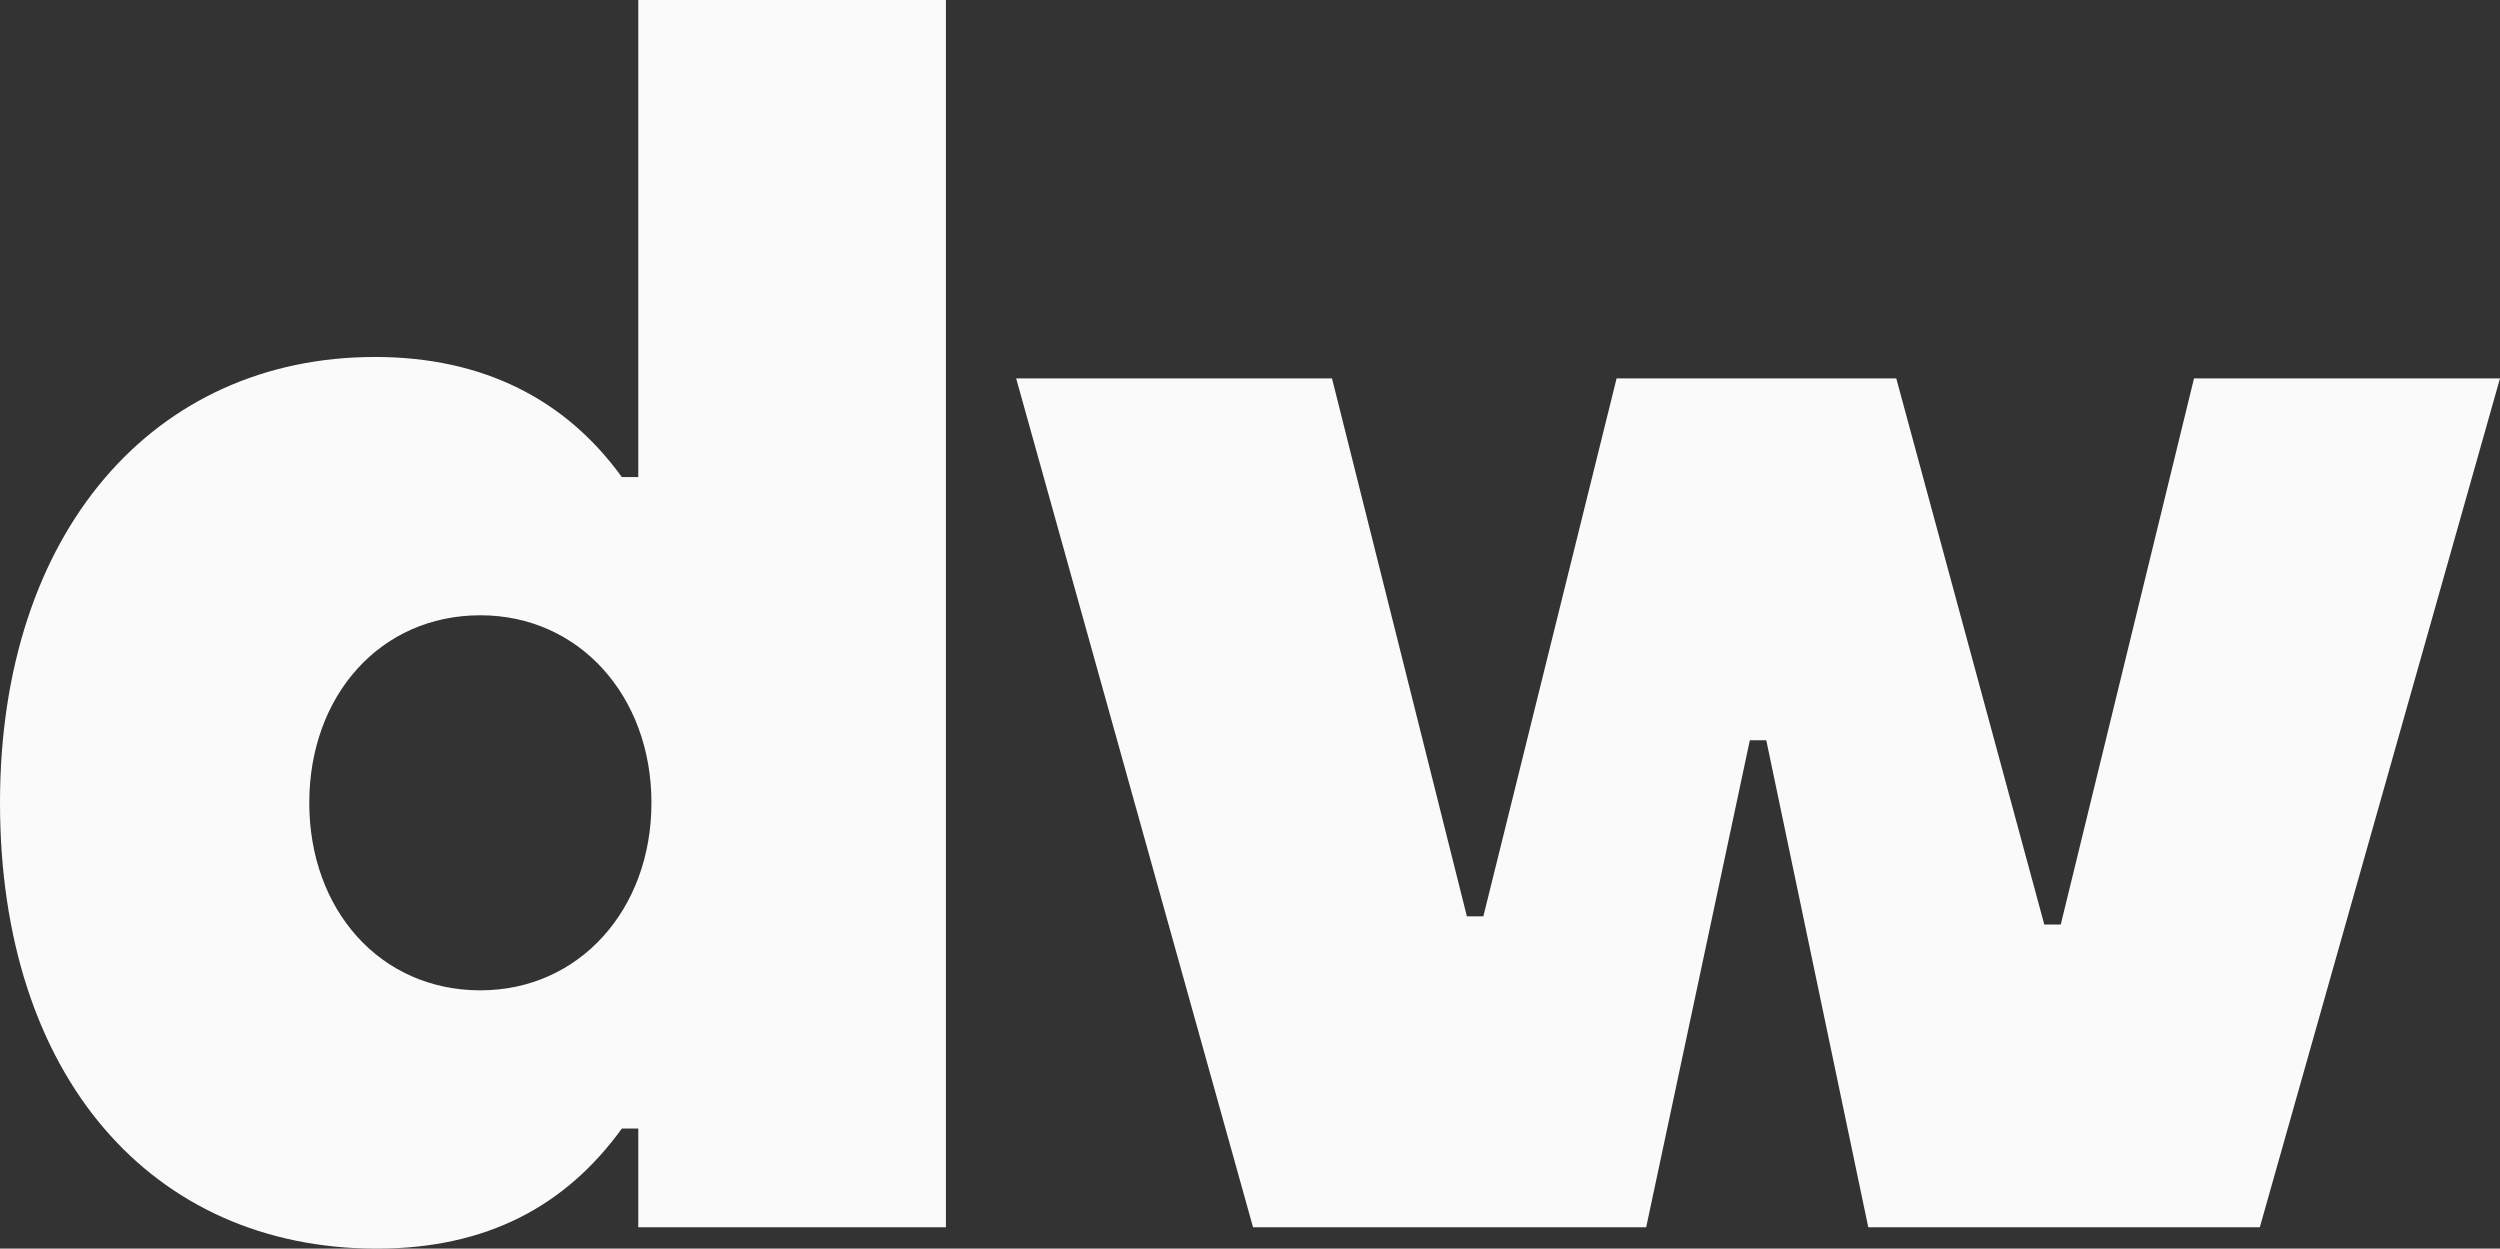 <?xml version="1.0" encoding="utf-8"?>
<svg version="1.1" id="Layer_1" xmlns="http://www.w3.org/2000/svg" xmlns:xlink="http://www.w3.org/1999/xlink" x="0px" y="0px"
	 viewBox="0 0 109.426 54.653" style="enable-background:new 0 0 109.426 54.653;" fill="#fafafa" xml:space="preserve">
<rect x="0" y="0" width="109.426" height="54.653" fill="#333333" stroke="none"/>
<g>
	<path d="M0,35.139C0,23.33,6.696,15.625,16.417,15.625c4.752,0,8.353,1.872,10.801,5.256h0.72V0h13.465v53.717H27.938v-4.32h-0.72
		c-2.448,3.385-5.904,5.256-10.729,5.256C6.625,54.652,0,47.092,0,35.139z M28.514,35.139c0-4.68-3.168-8.208-7.488-8.208
		c-4.393,0-7.489,3.528-7.489,8.208c0,4.681,3.096,8.208,7.489,8.208C25.346,43.348,28.514,39.82,28.514,35.139z"/>
	<path d="M54.846,53.717L44.477,16.562h13.825l5.904,23.546h0.721l5.832-23.546H83l6.48,23.906h0.72l5.833-23.906h13.393
		L98.913,53.717H81.775l-4.464-21.314h-0.72l-4.537,21.314C72.054,53.717,54.846,53.717,54.846,53.717z"/>
</g>
</svg>
